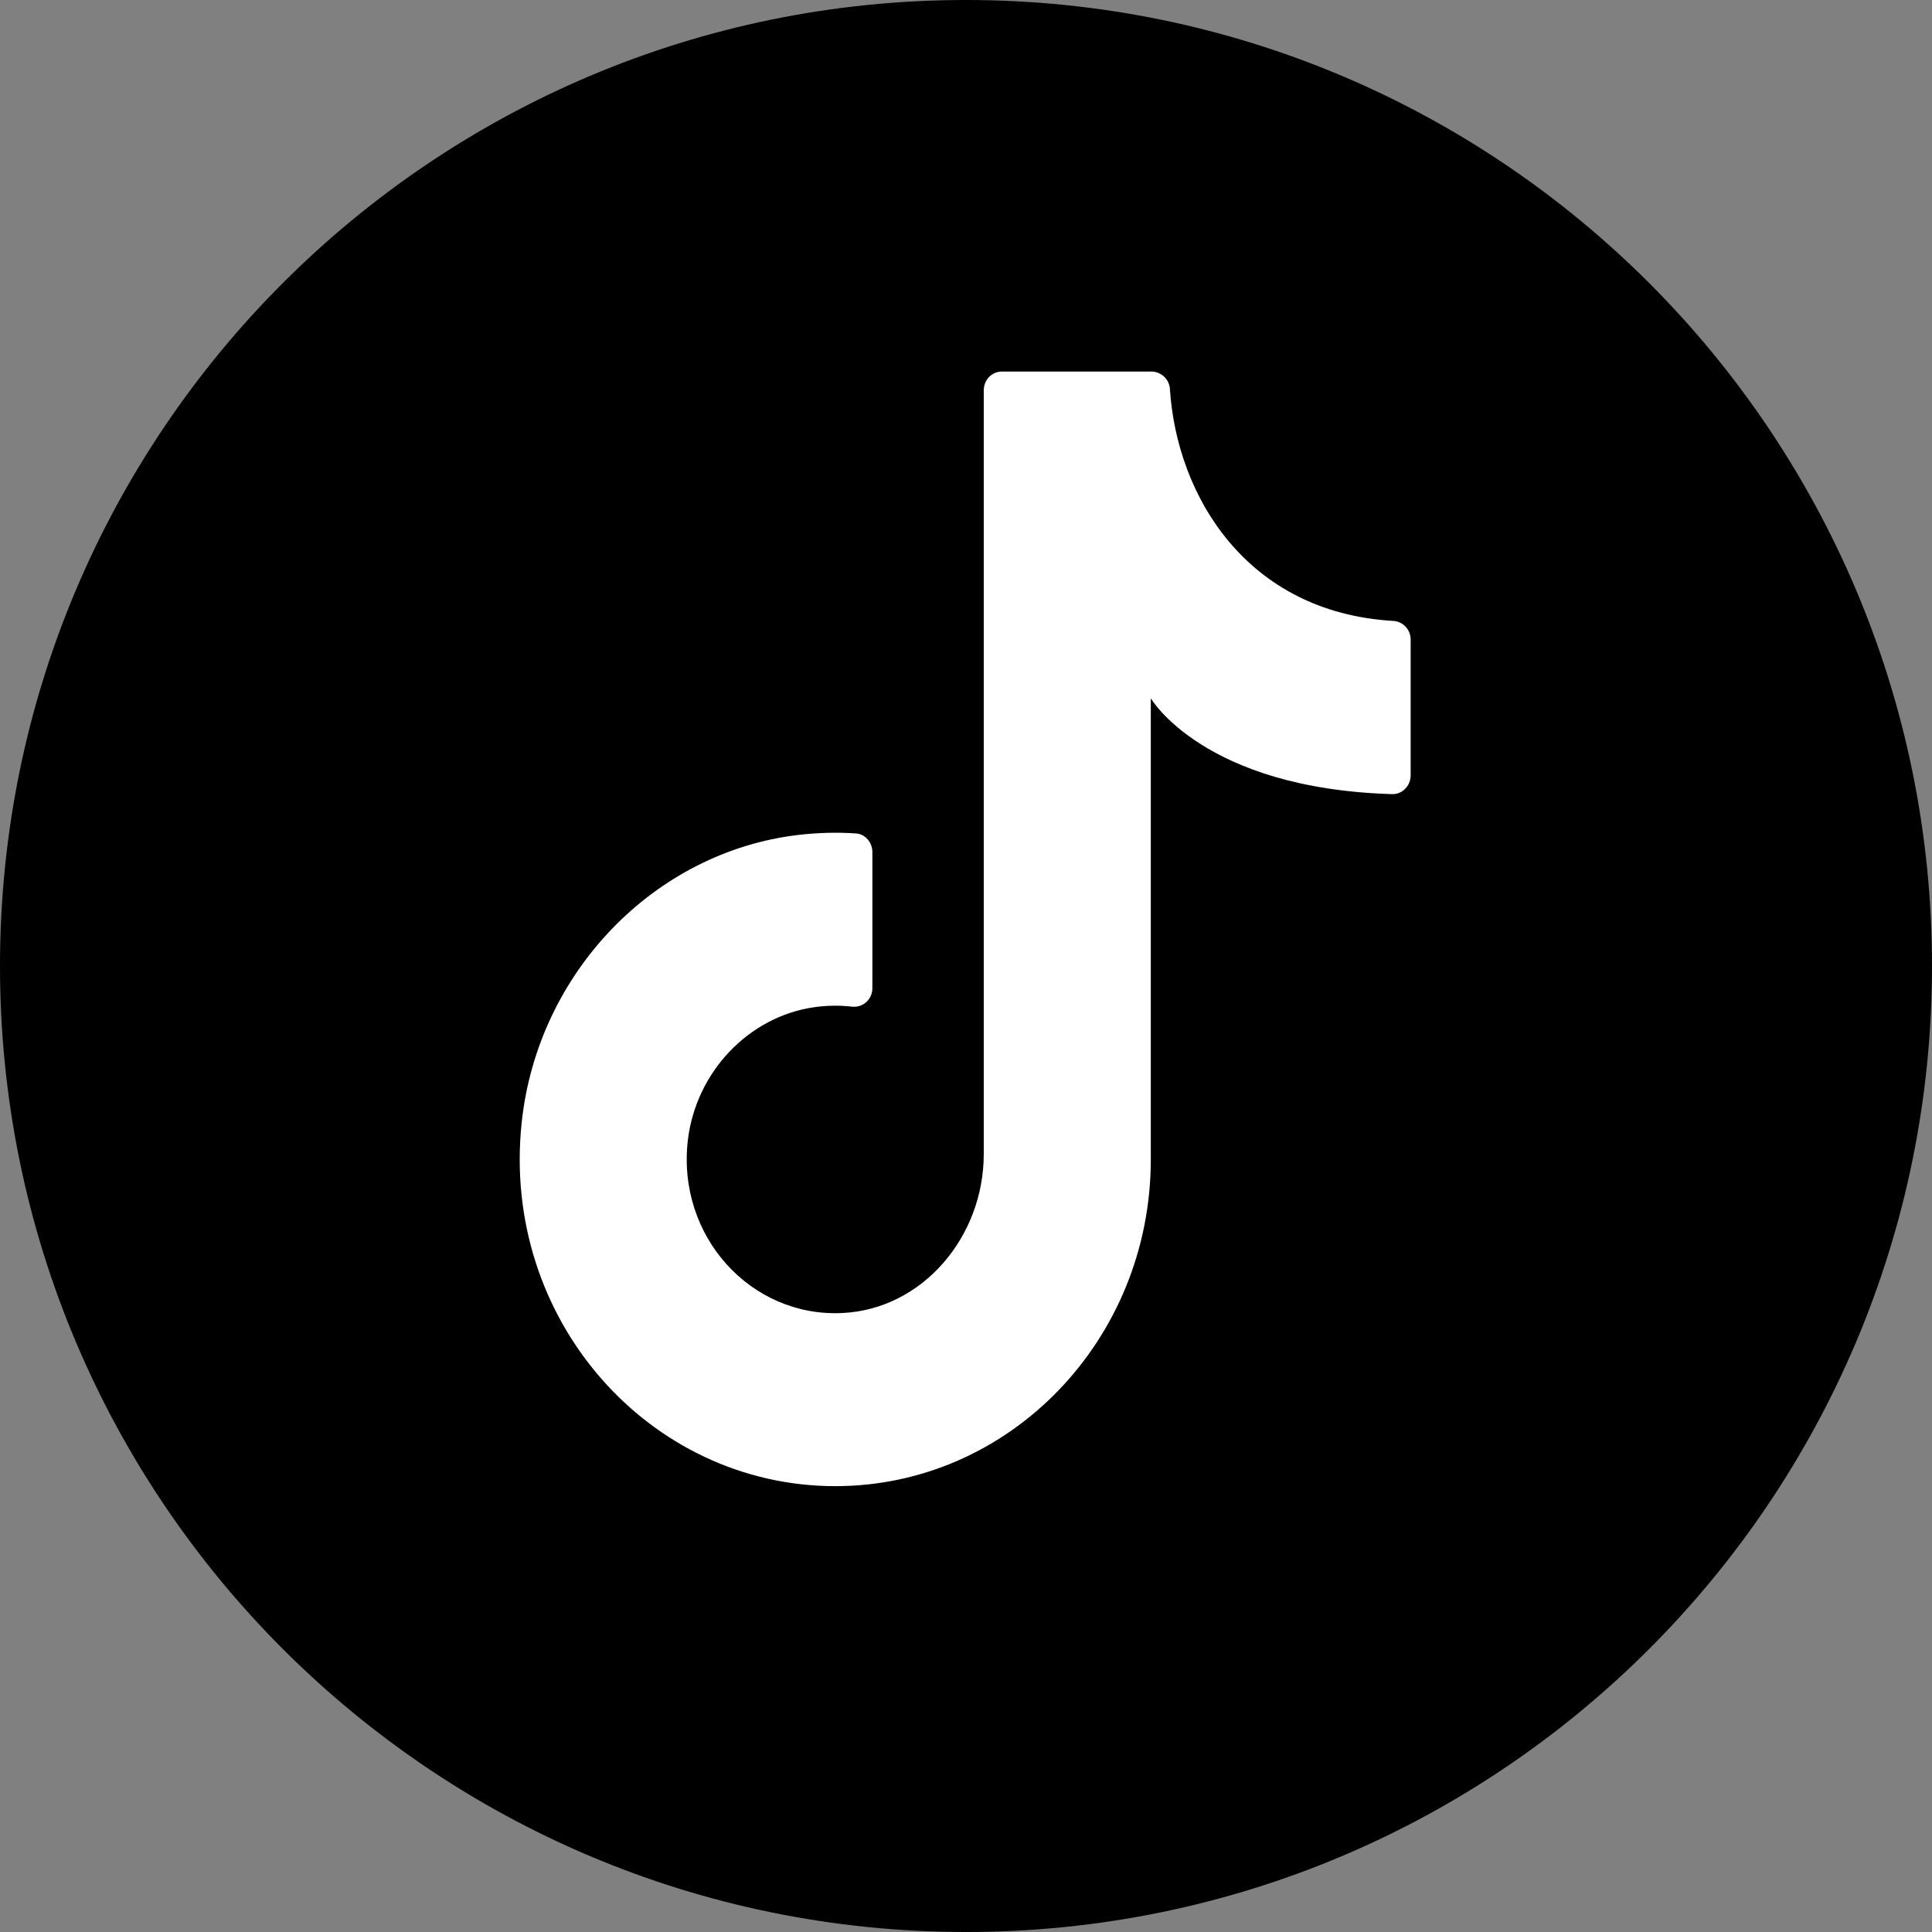 <svg width="26" height="26" viewBox="0 0 26 26" fill="none" xmlns="http://www.w3.org/2000/svg">
<rect x="0" y="0" width="26" height="26" fill="#808080" stroke="none"/>
<path d="M13 26C20.18 26 26 20.18 26 13C26 5.82 20.18 0 13 0C5.82 0 0 5.82 0 13C0 20.18 5.82 26 13 26Z" fill="black"/>
<path d="M15.487 15.863V9.397C15.487 9.397 16.191 10.612 18.736 10.687C18.872 10.691 18.984 10.575 18.984 10.434V8.607C18.984 8.471 18.88 8.363 18.748 8.356C16.774 8.24 15.836 6.672 15.744 5.234C15.736 5.101 15.623 5 15.494 5H13.482C13.348 5 13.239 5.112 13.239 5.252V15.53C13.239 16.646 12.415 17.618 11.337 17.67C10.106 17.731 9.105 16.637 9.257 15.343C9.365 14.43 10.073 13.682 10.954 13.555C11.129 13.53 11.299 13.528 11.465 13.547C11.611 13.564 11.74 13.451 11.74 13.299V11.467C11.74 11.337 11.644 11.224 11.519 11.216C11.266 11.199 11.008 11.205 10.745 11.236C8.803 11.464 7.236 13.091 7.021 15.102C6.737 17.754 8.736 20 11.241 20C13.586 20 15.487 18.032 15.487 15.603" fill="white"/>
</svg>
